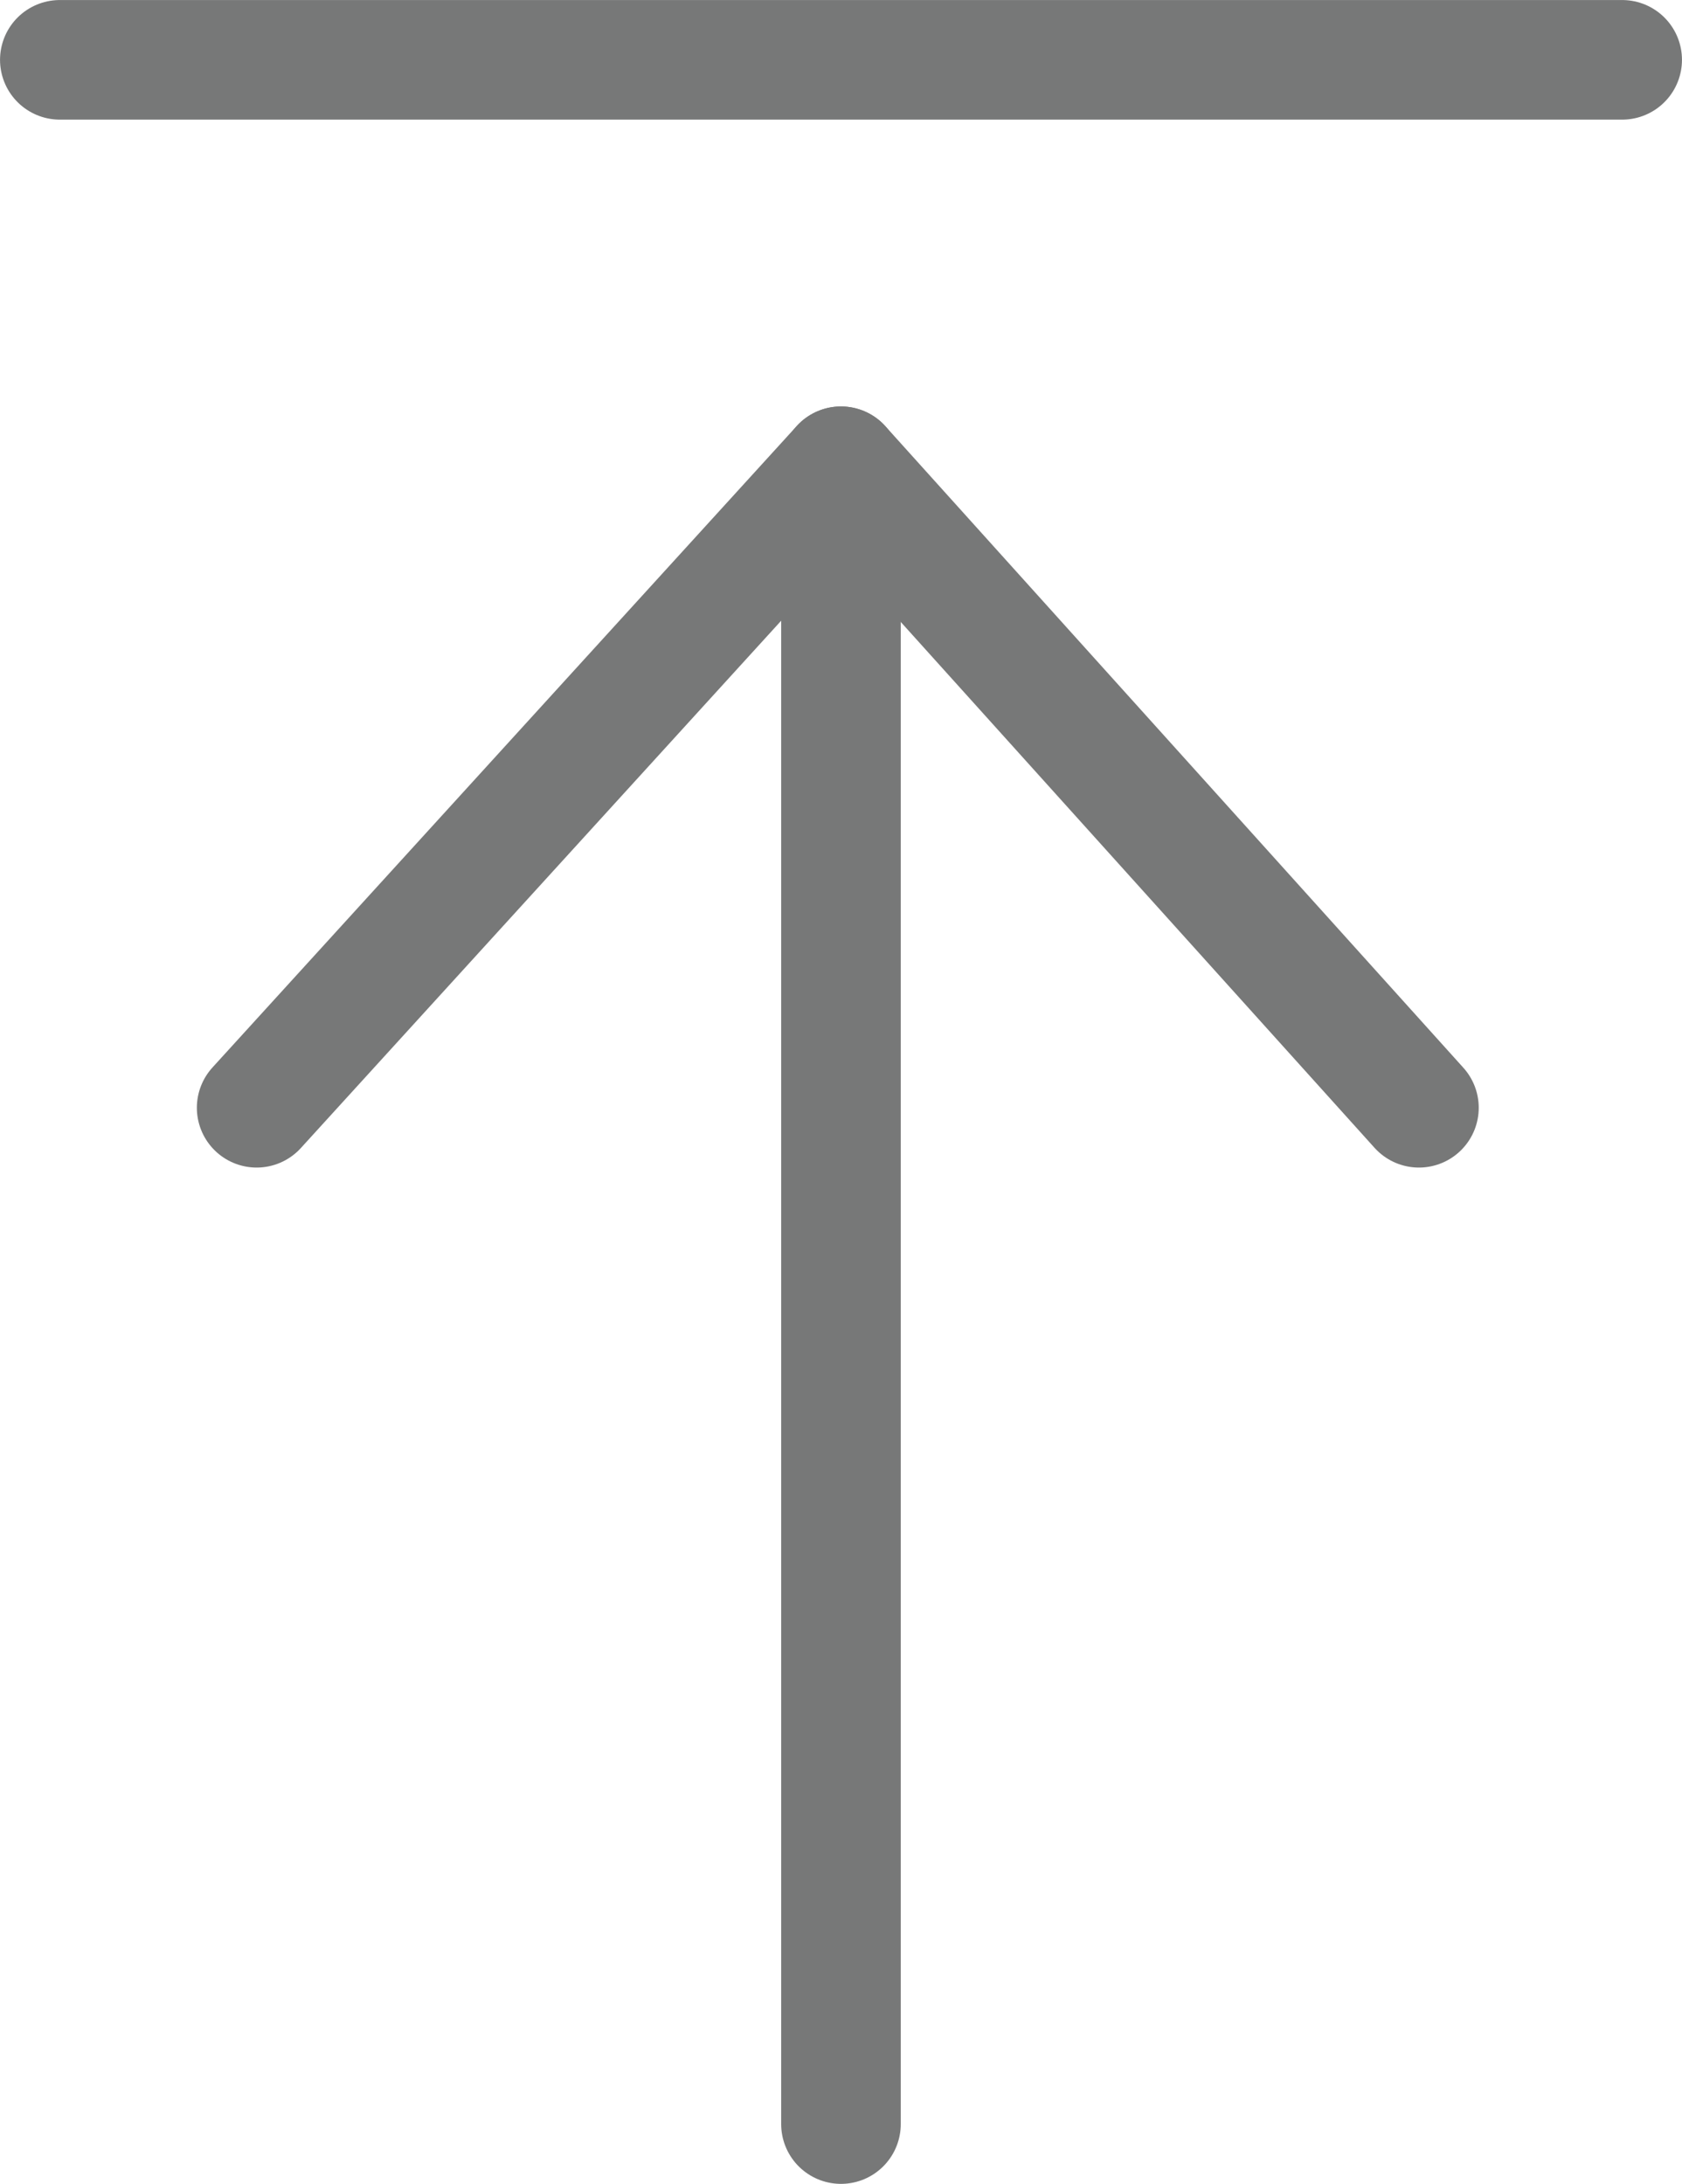 <!-- Generator: Adobe Illustrator 20.1.0, SVG Export Plug-In  -->
<svg version="1.1"
	 xmlns="http://www.w3.org/2000/svg" xmlns:xlink="http://www.w3.org/1999/xlink" xmlns:a="http://ns.adobe.com/AdobeSVGViewerExtensions/3.0/"
	 x="0px" y="0px" width="26.483px" height="34.383px" viewBox="0 0 26.483 34.383"
	 style="enable-background:new 0 0 26.483 34.383;" xml:space="preserve">
<style type="text/css">
	.st0{fill:none;stroke:#777878;stroke-width:1.883;stroke-linecap:round;stroke-linejoin:round;stroke-miterlimit:10;}
</style>
<defs>
</defs>
<g>
	<polyline class="st0" points="4.041,17.441 13.241,7.341 22.341,17.441 	"/>
	<line class="st0" x1="13.241" y1="7.341" x2="13.241" y2="33.442"/>
</g>
<line class="st0" x1="0.942" y1="0.942" x2="25.541" y2="0.942"/>
</svg>